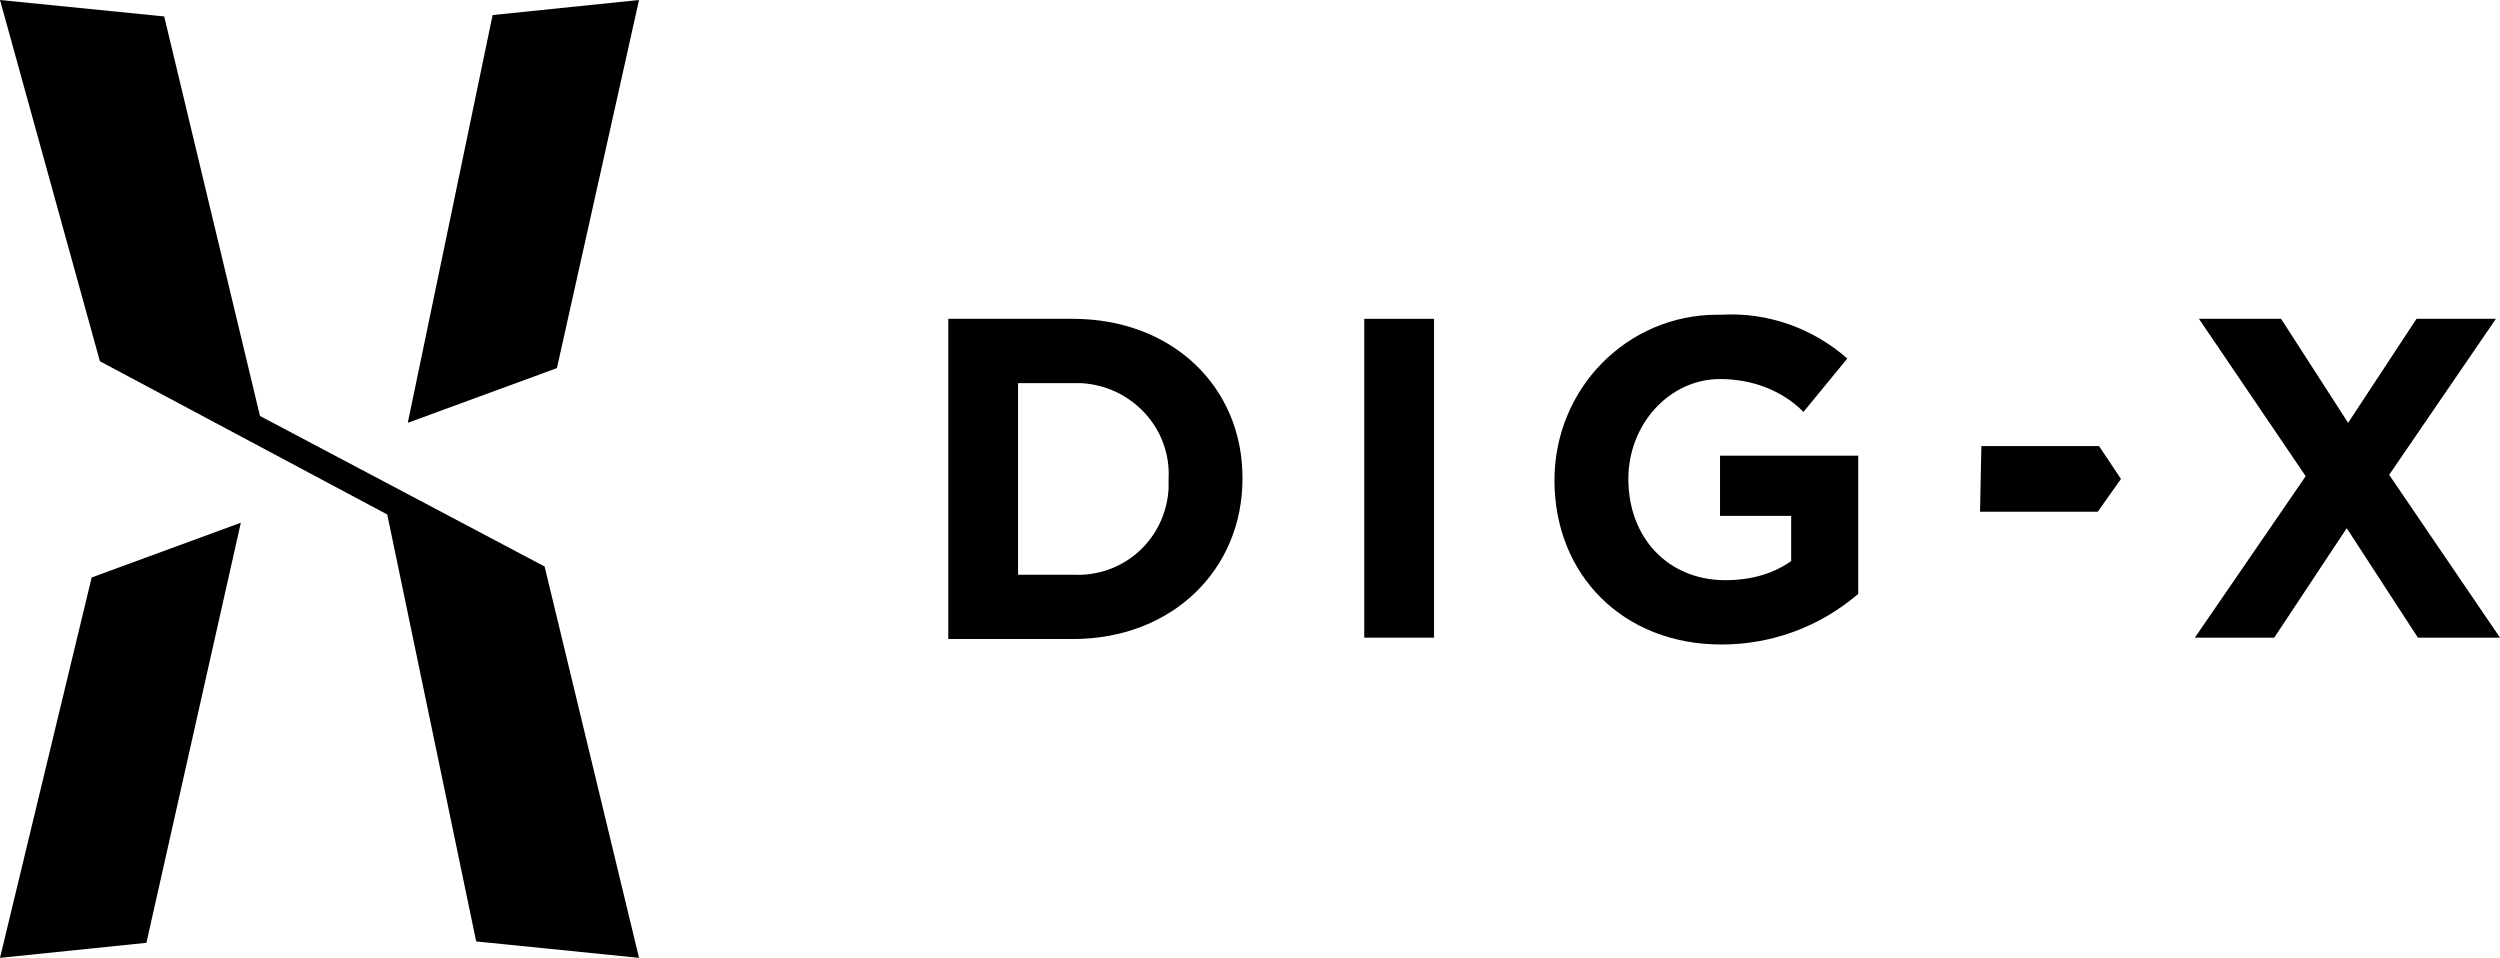 <?xml version="1.0" encoding="utf-8"?>
<svg version="1.1" id="dig-x" xmlns="http://www.w3.org/2000/svg" xmlns:xlink="http://www.w3.org/1999/xlink" x="0px" y="0px" viewBox="0 0 182.7 70" style="enable-background:new 0 0 182.7 70;" xml:space="preserve">
<path id="symbol" d="M36,1.1L46.7,0l-6,26.9l-10.9,4L36,1.1z M0,70l10.7-1.1l6.9-30.7l-10.9,4L0,70z M46.7,70l-6.9-28.6L19,30.4 L12,1.2L0,0l7.3,26.4l21,11.2l6.5,31.2L46.7,70z"/>
<path id="logo_d" d="M69.3,23.3h9.1c7.3,0,12.4,5,12.4,11.6V35c0,6.6-5.1,11.7-12.4,11.7h-9.1V23.3z M78.4,42 c3.7,0.2,6.8-2.6,7-6.3c0-0.2,0-0.5,0-0.7l0,0c0.2-3.7-2.7-6.8-6.4-7c-0.2,0-0.4,0-0.6,0h-4v14H78.4z"/>
<path id="logo_i" d="M99.7,23.3h5.1v23.3h-5.1V23.3z"/>
<path id="logo_g" d="M113.6,35.1L113.6,35.1c0-6.7,5.3-12.1,11.9-12.1c0.1,0,0.2,0,0.3,0c3.4-0.2,6.7,1,9.2,3.2l-3.2,3.9 c-1.6-1.6-3.8-2.4-6.1-2.4c-3.7,0-6.7,3.3-6.7,7.3l0,0c0,4.3,2.9,7.4,7.1,7.4c1.7,0,3.4-0.4,4.8-1.4v-3.3h-5.2v-4.4h10.1v10.1 c-2.8,2.4-6.3,3.7-10,3.7C118.6,47.1,113.6,42,113.6,35.1z"/>
<path id="logo_-" d="M144.8,32.6h8.6L155,35l-1.7,2.4h-8.6L144.8,32.6z"/>
<path id="logo_x" d="M168.5,34.8l-7.8-11.5h6l4.9,7.6l5-7.6h5.8l-7.8,11.4l8.1,11.9h-6l-5.2-8l-5.3,8h-5.8L168.5,34.8z"/>
</svg>
